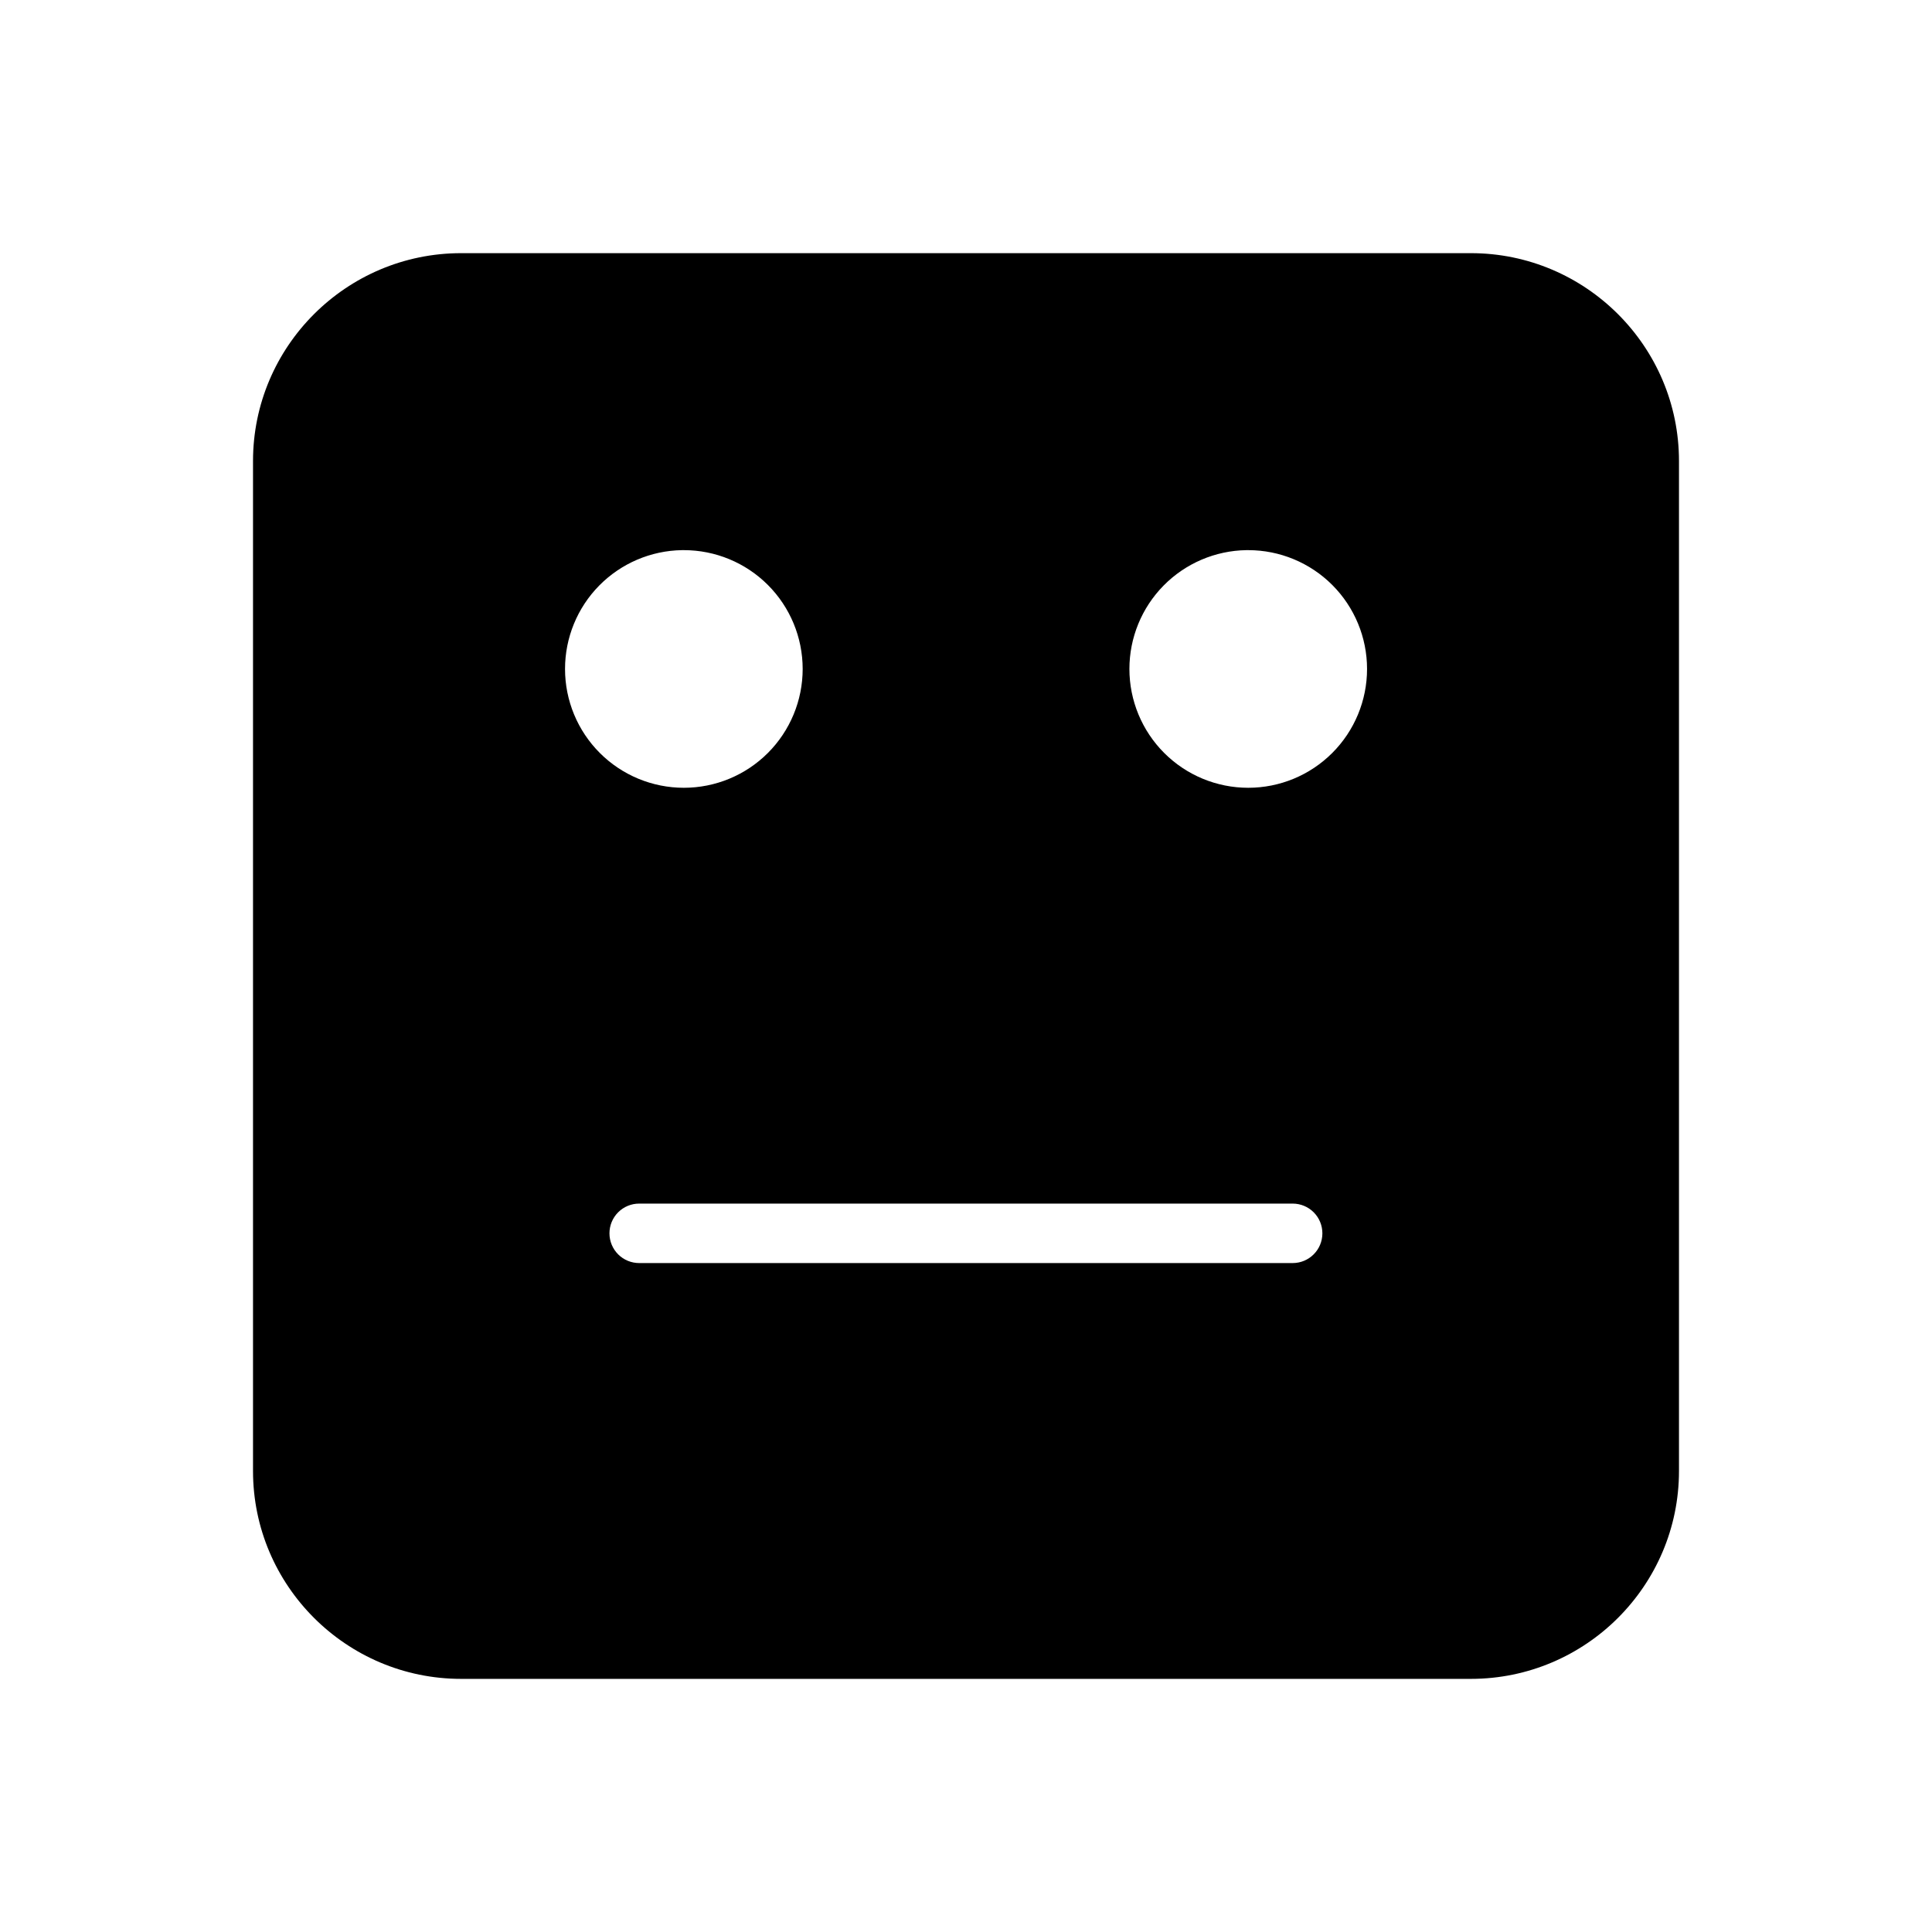 <?xml version="1.0" encoding="UTF-8"?>
<!-- Uploaded to: ICON Repo, www.svgrepo.com, Generator: ICON Repo Mixer Tools -->
<svg fill="#000000" width="800px" height="800px" version="1.1" viewBox="144 144 512 512" xmlns="http://www.w3.org/2000/svg">
 <path d="m266.2 211.09c-30.391 0-55.148 24.699-55.148 55.09v267.65c0 30.391 24.758 55.09 55.148 55.09h267.6c30.391 0 55.148-24.699 55.148-55.09v-267.65c0-30.391-24.758-55.09-55.148-55.09zm58.547 78.703h0.004 0.477c8.352 0 16.359 3.32 22.266 9.223 5.902 5.906 9.223 13.914 9.223 22.266 0 8.352-3.32 16.359-9.223 22.266-5.906 5.906-13.914 9.223-22.266 9.223-8.352 0-16.359-3.316-22.266-9.223s-9.223-13.914-9.223-22.266c0-8.27 3.25-16.207 9.051-22.098 5.805-5.891 13.691-9.266 21.961-9.391zm149.57 0h0.477c8.352 0 16.359 3.32 22.266 9.223 5.906 5.906 9.223 13.914 9.223 22.266 0 8.352-3.316 16.359-9.223 22.266s-13.914 9.223-22.266 9.223c-8.352 0-16.359-3.316-22.266-9.223-5.902-5.906-9.223-13.914-9.223-22.266 0-8.27 3.254-16.207 9.055-22.098 5.801-5.891 13.691-9.266 21.957-9.391zm-160.9 173.17h173.17v0.004c2.09 0.004 4.094 0.836 5.57 2.32 1.473 1.48 2.297 3.488 2.289 5.582-0.012 4.336-3.523 7.848-7.859 7.856h-173.17c-2.09 0.008-4.098-0.816-5.582-2.289-1.48-1.473-2.316-3.477-2.32-5.566-0.008-2.102 0.82-4.113 2.305-5.598s3.5-2.316 5.598-2.305z"/>
</svg>
